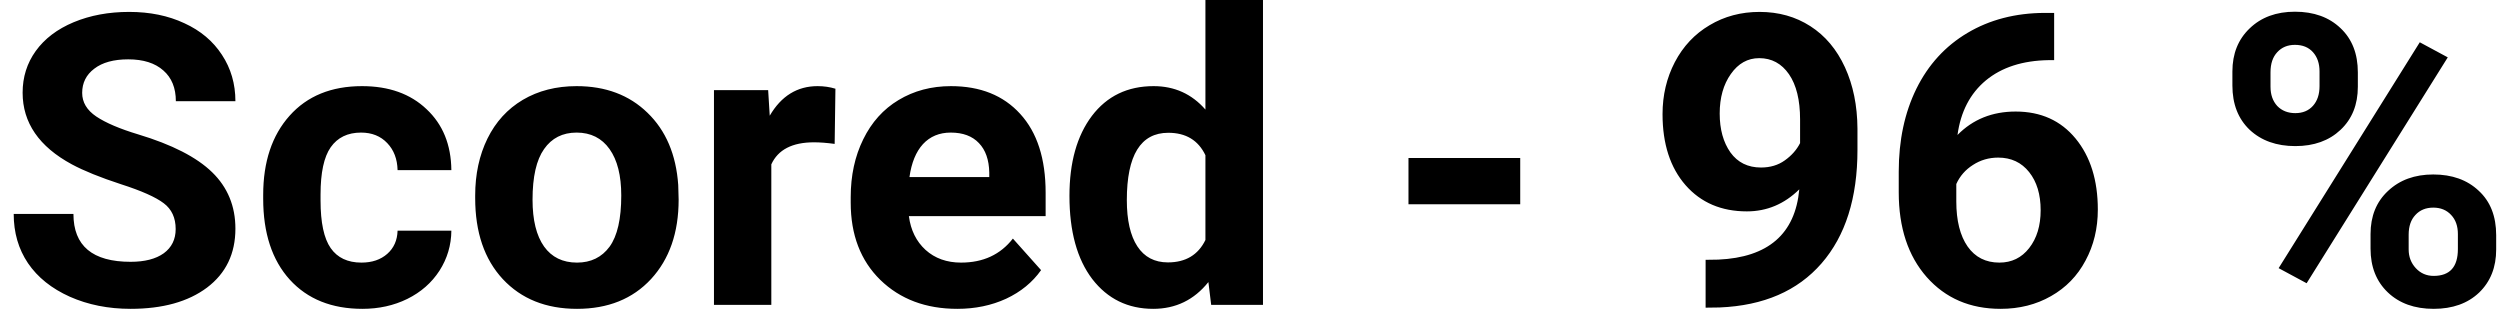 <svg width="123" height="16" viewBox="0 0 123 16" fill="none" xmlns="http://www.w3.org/2000/svg">
<path d="M8.643 11.27C8.643 10.716 8.447 10.293 8.057 10C7.666 9.701 6.963 9.388 5.947 9.062C4.932 8.73 4.128 8.405 3.535 8.086C1.921 7.214 1.113 6.038 1.113 4.561C1.113 3.792 1.328 3.109 1.758 2.51C2.194 1.904 2.816 1.432 3.623 1.094C4.437 0.755 5.348 0.586 6.357 0.586C7.373 0.586 8.278 0.771 9.072 1.143C9.867 1.507 10.482 2.025 10.918 2.695C11.361 3.366 11.582 4.128 11.582 4.98H8.652C8.652 4.329 8.447 3.825 8.037 3.467C7.627 3.102 7.051 2.92 6.309 2.92C5.592 2.92 5.036 3.073 4.639 3.379C4.242 3.678 4.043 4.076 4.043 4.57C4.043 5.033 4.274 5.42 4.736 5.732C5.205 6.045 5.892 6.338 6.797 6.611C8.464 7.113 9.678 7.734 10.44 8.477C11.201 9.219 11.582 10.143 11.582 11.25C11.582 12.48 11.117 13.447 10.185 14.15C9.255 14.847 8.001 15.195 6.426 15.195C5.332 15.195 4.336 14.997 3.438 14.6C2.539 14.196 1.852 13.646 1.377 12.949C0.908 12.253 0.674 11.445 0.674 10.527H3.613C3.613 12.096 4.551 12.881 6.426 12.881C7.122 12.881 7.666 12.741 8.057 12.461C8.447 12.175 8.643 11.777 8.643 11.27ZM17.783 12.92C18.304 12.92 18.727 12.777 19.053 12.49C19.378 12.204 19.547 11.823 19.561 11.348H22.207C22.201 12.064 22.005 12.721 21.621 13.32C21.237 13.913 20.71 14.375 20.039 14.707C19.375 15.033 18.639 15.195 17.832 15.195C16.322 15.195 15.13 14.717 14.258 13.76C13.385 12.796 12.949 11.468 12.949 9.775V9.59C12.949 7.962 13.382 6.663 14.248 5.693C15.114 4.723 16.302 4.238 17.812 4.238C19.134 4.238 20.192 4.616 20.986 5.371C21.787 6.12 22.194 7.119 22.207 8.369H19.561C19.547 7.822 19.378 7.38 19.053 7.041C18.727 6.696 18.297 6.523 17.764 6.523C17.106 6.523 16.608 6.764 16.27 7.246C15.938 7.721 15.771 8.496 15.771 9.57V9.863C15.771 10.95 15.938 11.732 16.27 12.207C16.602 12.682 17.106 12.92 17.783 12.92ZM23.379 9.619C23.379 8.571 23.581 7.637 23.984 6.816C24.388 5.996 24.967 5.361 25.723 4.912C26.484 4.463 27.366 4.238 28.369 4.238C29.795 4.238 30.957 4.674 31.855 5.547C32.76 6.419 33.265 7.604 33.369 9.102L33.389 9.824C33.389 11.445 32.936 12.747 32.031 13.73C31.126 14.707 29.912 15.195 28.389 15.195C26.865 15.195 25.648 14.707 24.736 13.73C23.831 12.754 23.379 11.426 23.379 9.746V9.619ZM26.201 9.824C26.201 10.827 26.39 11.595 26.768 12.129C27.145 12.656 27.686 12.92 28.389 12.92C29.072 12.92 29.606 12.659 29.99 12.139C30.374 11.611 30.566 10.771 30.566 9.619C30.566 8.636 30.374 7.874 29.99 7.334C29.606 6.794 29.066 6.523 28.369 6.523C27.679 6.523 27.145 6.794 26.768 7.334C26.39 7.868 26.201 8.698 26.201 9.824ZM41.065 7.08C40.68 7.028 40.342 7.002 40.049 7.002C38.981 7.002 38.281 7.363 37.949 8.086V15H35.127V4.434H37.793L37.871 5.693C38.438 4.723 39.222 4.238 40.225 4.238C40.537 4.238 40.83 4.281 41.103 4.365L41.065 7.08ZM47.1 15.195C45.55 15.195 44.287 14.72 43.31 13.77C42.34 12.819 41.855 11.553 41.855 9.971V9.697C41.855 8.636 42.06 7.689 42.471 6.855C42.881 6.016 43.46 5.371 44.209 4.922C44.964 4.466 45.824 4.238 46.787 4.238C48.232 4.238 49.368 4.694 50.195 5.605C51.029 6.517 51.445 7.809 51.445 9.482V10.635H44.717C44.808 11.325 45.081 11.878 45.537 12.295C45.999 12.712 46.582 12.92 47.285 12.92C48.372 12.92 49.222 12.526 49.834 11.738L51.221 13.291C50.797 13.89 50.225 14.359 49.502 14.697C48.779 15.029 47.978 15.195 47.1 15.195ZM46.777 6.523C46.217 6.523 45.762 6.712 45.41 7.09C45.065 7.467 44.844 8.008 44.746 8.711H48.672V8.486C48.659 7.861 48.49 7.38 48.164 7.041C47.839 6.696 47.376 6.523 46.777 6.523ZM52.617 9.639C52.617 7.992 52.985 6.68 53.721 5.703C54.463 4.727 55.475 4.238 56.758 4.238C57.786 4.238 58.636 4.622 59.307 5.391V0H62.139V15H59.59L59.453 13.877C58.75 14.756 57.845 15.195 56.738 15.195C55.495 15.195 54.495 14.707 53.74 13.73C52.992 12.747 52.617 11.383 52.617 9.639ZM55.44 9.844C55.44 10.833 55.612 11.592 55.957 12.119C56.302 12.646 56.803 12.91 57.461 12.91C58.333 12.91 58.949 12.542 59.307 11.807V7.637C58.955 6.901 58.346 6.533 57.48 6.533C56.12 6.533 55.44 7.637 55.44 9.844ZM74.795 10.049H69.297V7.773H74.795V10.049ZM88.525 9.316C87.79 10.039 86.93 10.4 85.947 10.4C84.691 10.4 83.685 9.971 82.93 9.111C82.174 8.245 81.797 7.08 81.797 5.615C81.797 4.684 81.999 3.831 82.402 3.057C82.812 2.275 83.382 1.67 84.111 1.24C84.841 0.804 85.661 0.586 86.572 0.586C87.51 0.586 88.343 0.82 89.072 1.289C89.801 1.758 90.368 2.432 90.772 3.311C91.175 4.189 91.38 5.195 91.387 6.328V7.373C91.387 9.743 90.797 11.605 89.619 12.959C88.441 14.313 86.771 15.036 84.609 15.127L83.916 15.137V12.783L84.541 12.773C86.995 12.663 88.324 11.51 88.525 9.316ZM86.641 8.242C87.096 8.242 87.487 8.125 87.812 7.891C88.144 7.656 88.395 7.373 88.564 7.041V5.879C88.564 4.922 88.382 4.18 88.018 3.652C87.653 3.125 87.165 2.861 86.553 2.861C85.986 2.861 85.521 3.122 85.156 3.643C84.792 4.157 84.609 4.805 84.609 5.586C84.609 6.361 84.785 6.999 85.137 7.5C85.495 7.995 85.996 8.242 86.641 8.242ZM101.064 0.635V2.959H100.791C99.515 2.979 98.486 3.311 97.705 3.955C96.93 4.6 96.465 5.495 96.309 6.641C97.064 5.872 98.018 5.488 99.17 5.488C100.407 5.488 101.39 5.931 102.119 6.816C102.848 7.702 103.213 8.867 103.213 10.312C103.213 11.237 103.011 12.074 102.607 12.822C102.21 13.571 101.644 14.154 100.908 14.57C100.179 14.987 99.352 15.195 98.428 15.195C96.93 15.195 95.719 14.675 94.795 13.633C93.877 12.591 93.418 11.201 93.418 9.463V8.447C93.418 6.904 93.708 5.544 94.287 4.365C94.873 3.18 95.71 2.266 96.797 1.621C97.891 0.97 99.157 0.641 100.596 0.635H101.064ZM98.311 7.754C97.855 7.754 97.441 7.874 97.07 8.115C96.699 8.35 96.426 8.662 96.25 9.053V9.912C96.25 10.856 96.436 11.595 96.807 12.129C97.178 12.656 97.699 12.92 98.369 12.92C98.975 12.92 99.463 12.682 99.834 12.207C100.212 11.725 100.4 11.104 100.4 10.342C100.4 9.567 100.212 8.942 99.834 8.467C99.456 7.992 98.949 7.754 98.311 7.754ZM109.834 3.516C109.834 2.643 110.117 1.937 110.684 1.396C111.25 0.85 111.992 0.576 112.91 0.576C113.841 0.576 114.59 0.846 115.156 1.387C115.723 1.921 116.006 2.646 116.006 3.564V4.268C116.006 5.146 115.723 5.853 115.156 6.387C114.59 6.921 113.848 7.188 112.93 7.188C112.005 7.188 111.257 6.921 110.684 6.387C110.117 5.846 109.834 5.12 109.834 4.209V3.516ZM111.709 4.268C111.709 4.658 111.82 4.974 112.041 5.215C112.269 5.449 112.565 5.566 112.93 5.566C113.294 5.566 113.584 5.446 113.799 5.205C114.014 4.964 114.121 4.642 114.121 4.238V3.516C114.121 3.125 114.014 2.809 113.799 2.568C113.584 2.327 113.288 2.207 112.91 2.207C112.552 2.207 112.262 2.327 112.041 2.568C111.82 2.803 111.709 3.132 111.709 3.555V4.268ZM116.631 11.514C116.631 10.635 116.917 9.928 117.49 9.395C118.063 8.854 118.805 8.584 119.717 8.584C120.641 8.584 121.387 8.851 121.953 9.385C122.526 9.912 122.812 10.641 122.812 11.572V12.275C122.812 13.148 122.533 13.854 121.973 14.395C121.413 14.928 120.667 15.195 119.736 15.195C118.799 15.195 118.047 14.925 117.48 14.385C116.914 13.844 116.631 13.128 116.631 12.236V11.514ZM118.506 12.275C118.506 12.633 118.623 12.94 118.857 13.193C119.092 13.447 119.385 13.574 119.736 13.574C120.531 13.574 120.928 13.135 120.928 12.256V11.514C120.928 11.123 120.817 10.81 120.596 10.576C120.374 10.335 120.081 10.215 119.717 10.215C119.352 10.215 119.059 10.335 118.838 10.576C118.617 10.81 118.506 11.133 118.506 11.543V12.275ZM113.486 13.935L112.109 13.193L119.053 2.08L120.43 2.822L113.486 13.935Z" fill="black"/>
</svg>
